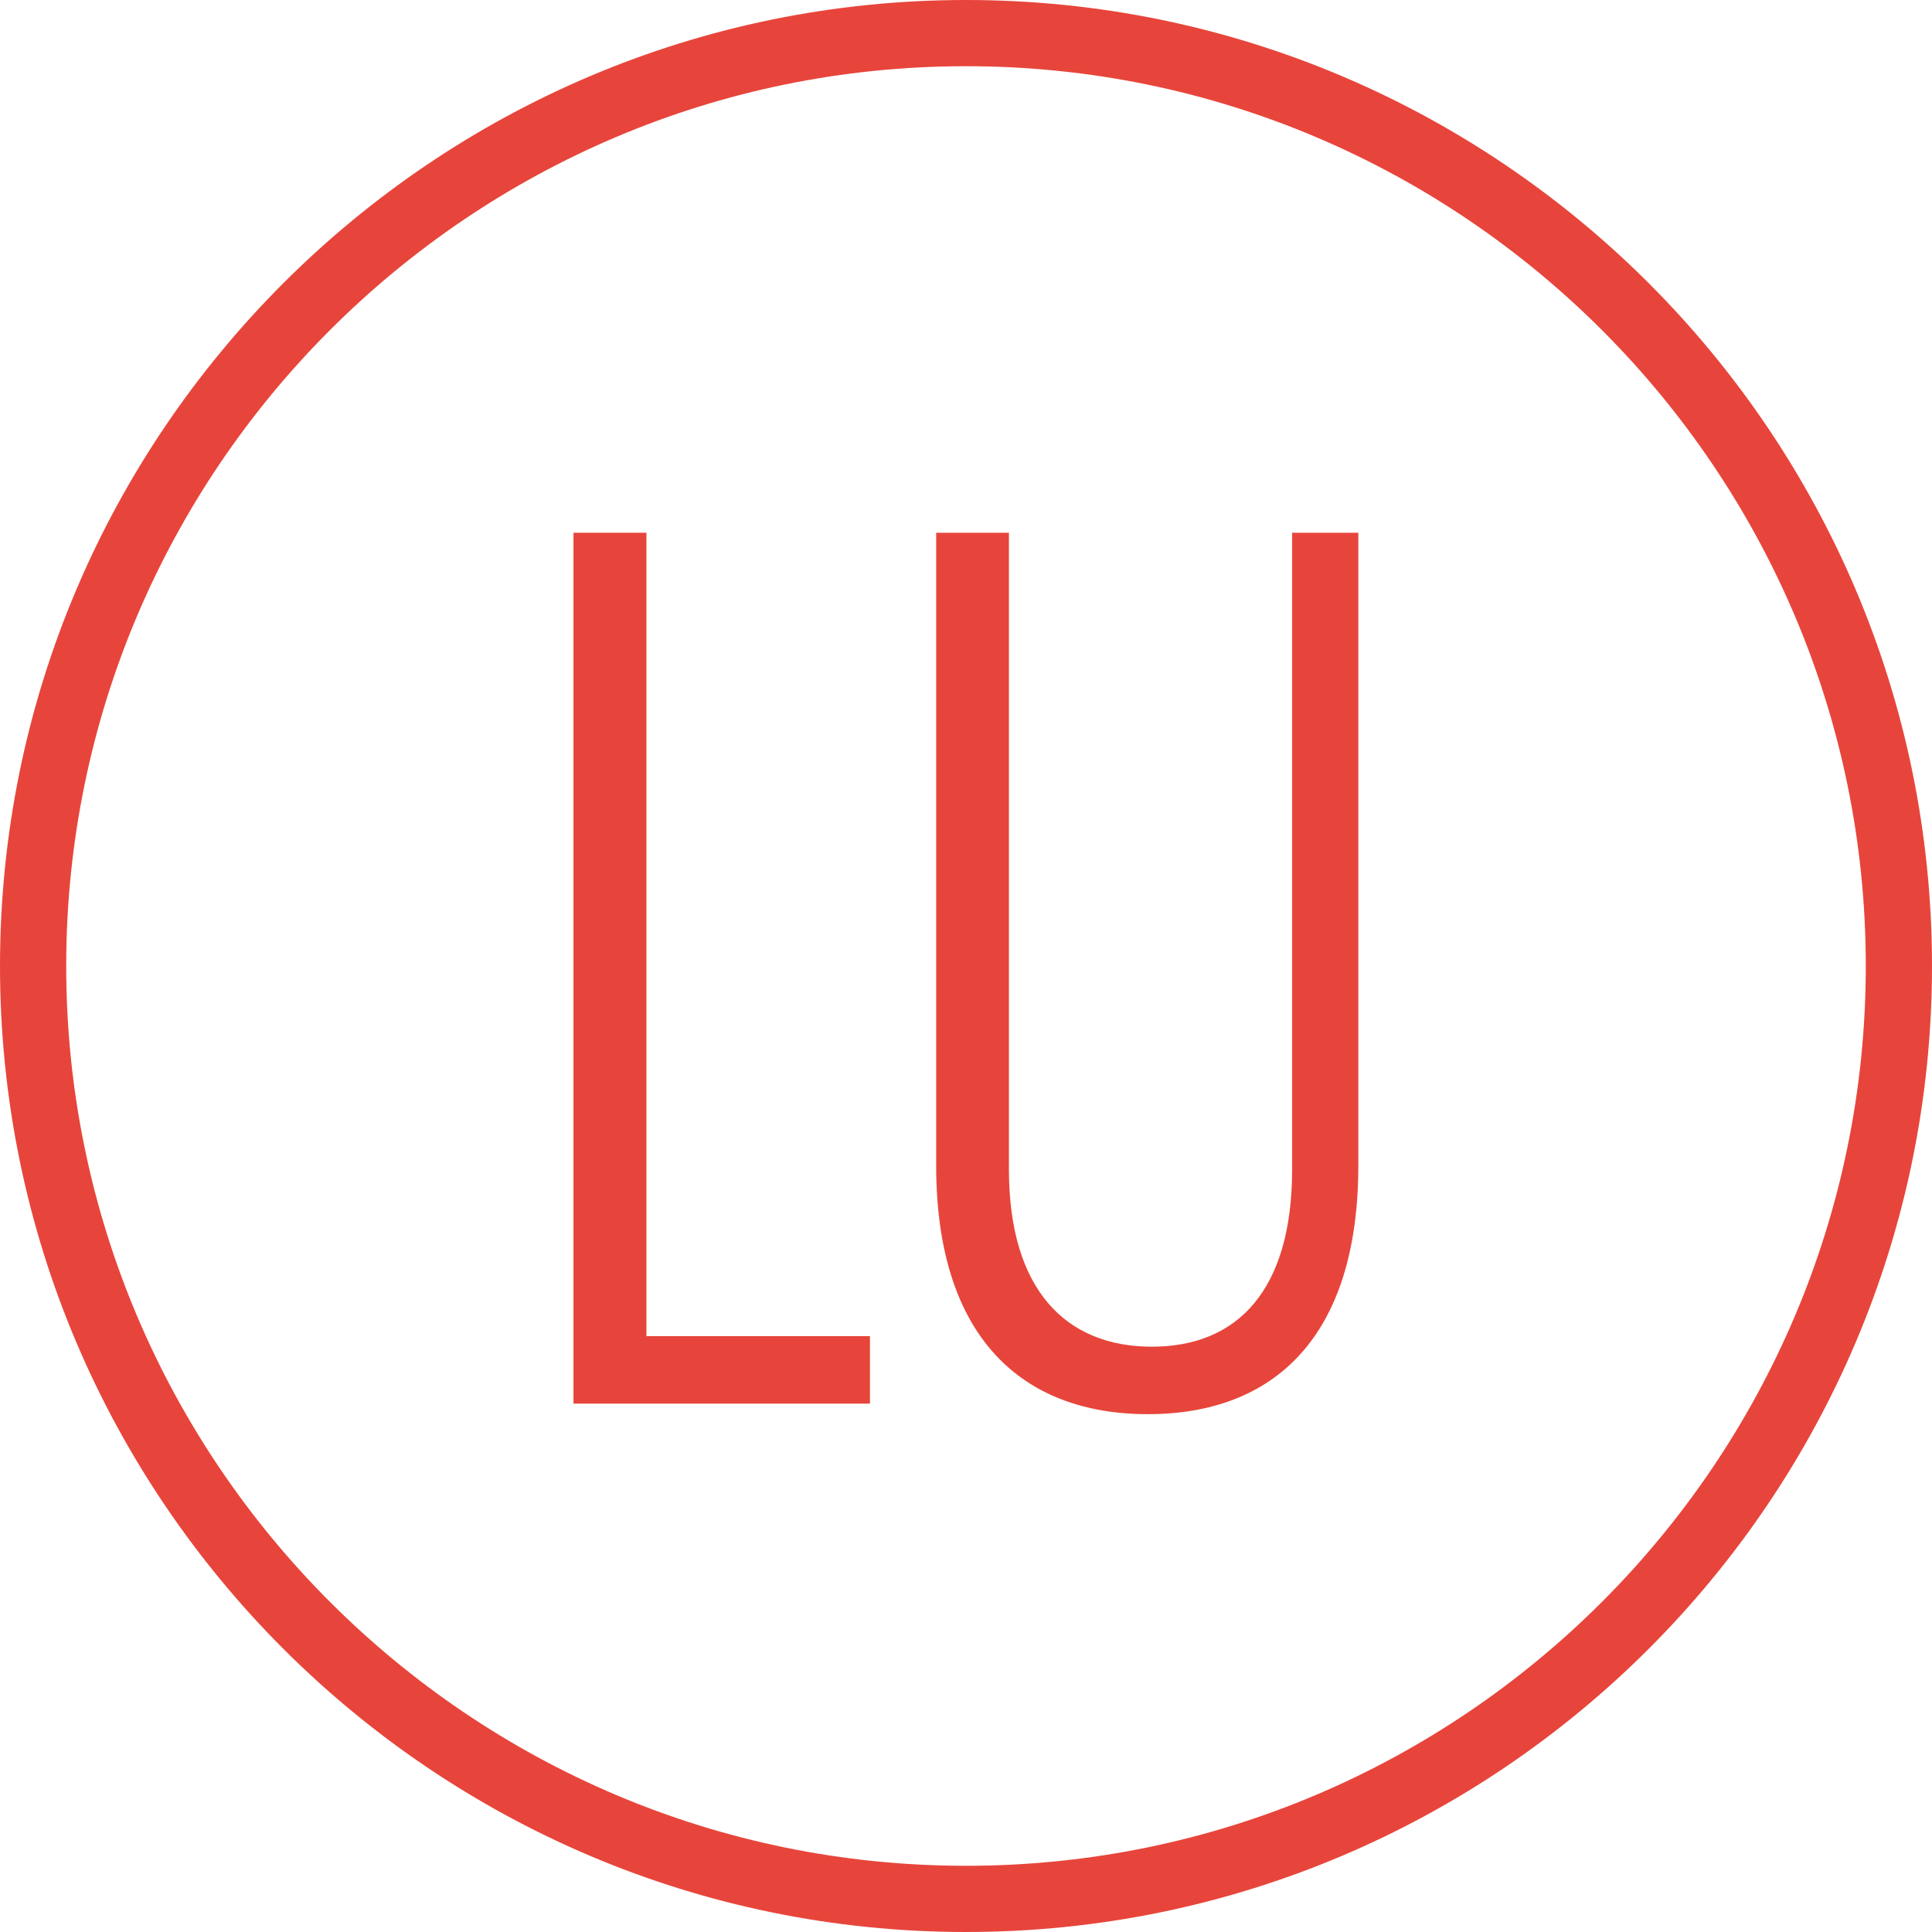 <?xml version="1.0" encoding="UTF-8"?> <svg xmlns="http://www.w3.org/2000/svg" id="Calque_1" viewBox="0 0 106.22 106.22"><defs><style>.cls-1{fill:#e7453b;}</style></defs><path class="cls-1" d="M53.11,106.22C23.82,106.22,0,82.39,0,53.11S23.82,0,53.11,0s53.11,23.82,53.11,53.11-23.82,53.11-53.11,53.11m0-102.58C25.83,3.64,3.64,25.83,3.64,53.11s22.19,49.47,49.47,49.47,49.47-22.2,49.47-49.47S80.39,3.64,53.11,3.64"></path><polygon class="cls-1" points="31.53 29.29 35.54 29.29 35.54 73.46 47.83 73.46 47.83 77.17 31.53 77.17 31.53 29.29"></polygon><path class="cls-1" d="M51.47,64.07V29.29h4v35c0,6.62,3.13,9.75,7.86,9.75s7.71-3.13,7.71-9.75V29.29h3.64v34.78c0,9.46-4.66,13.68-11.57,13.68s-11.64-4.22-11.64-13.68"></path></svg> 
